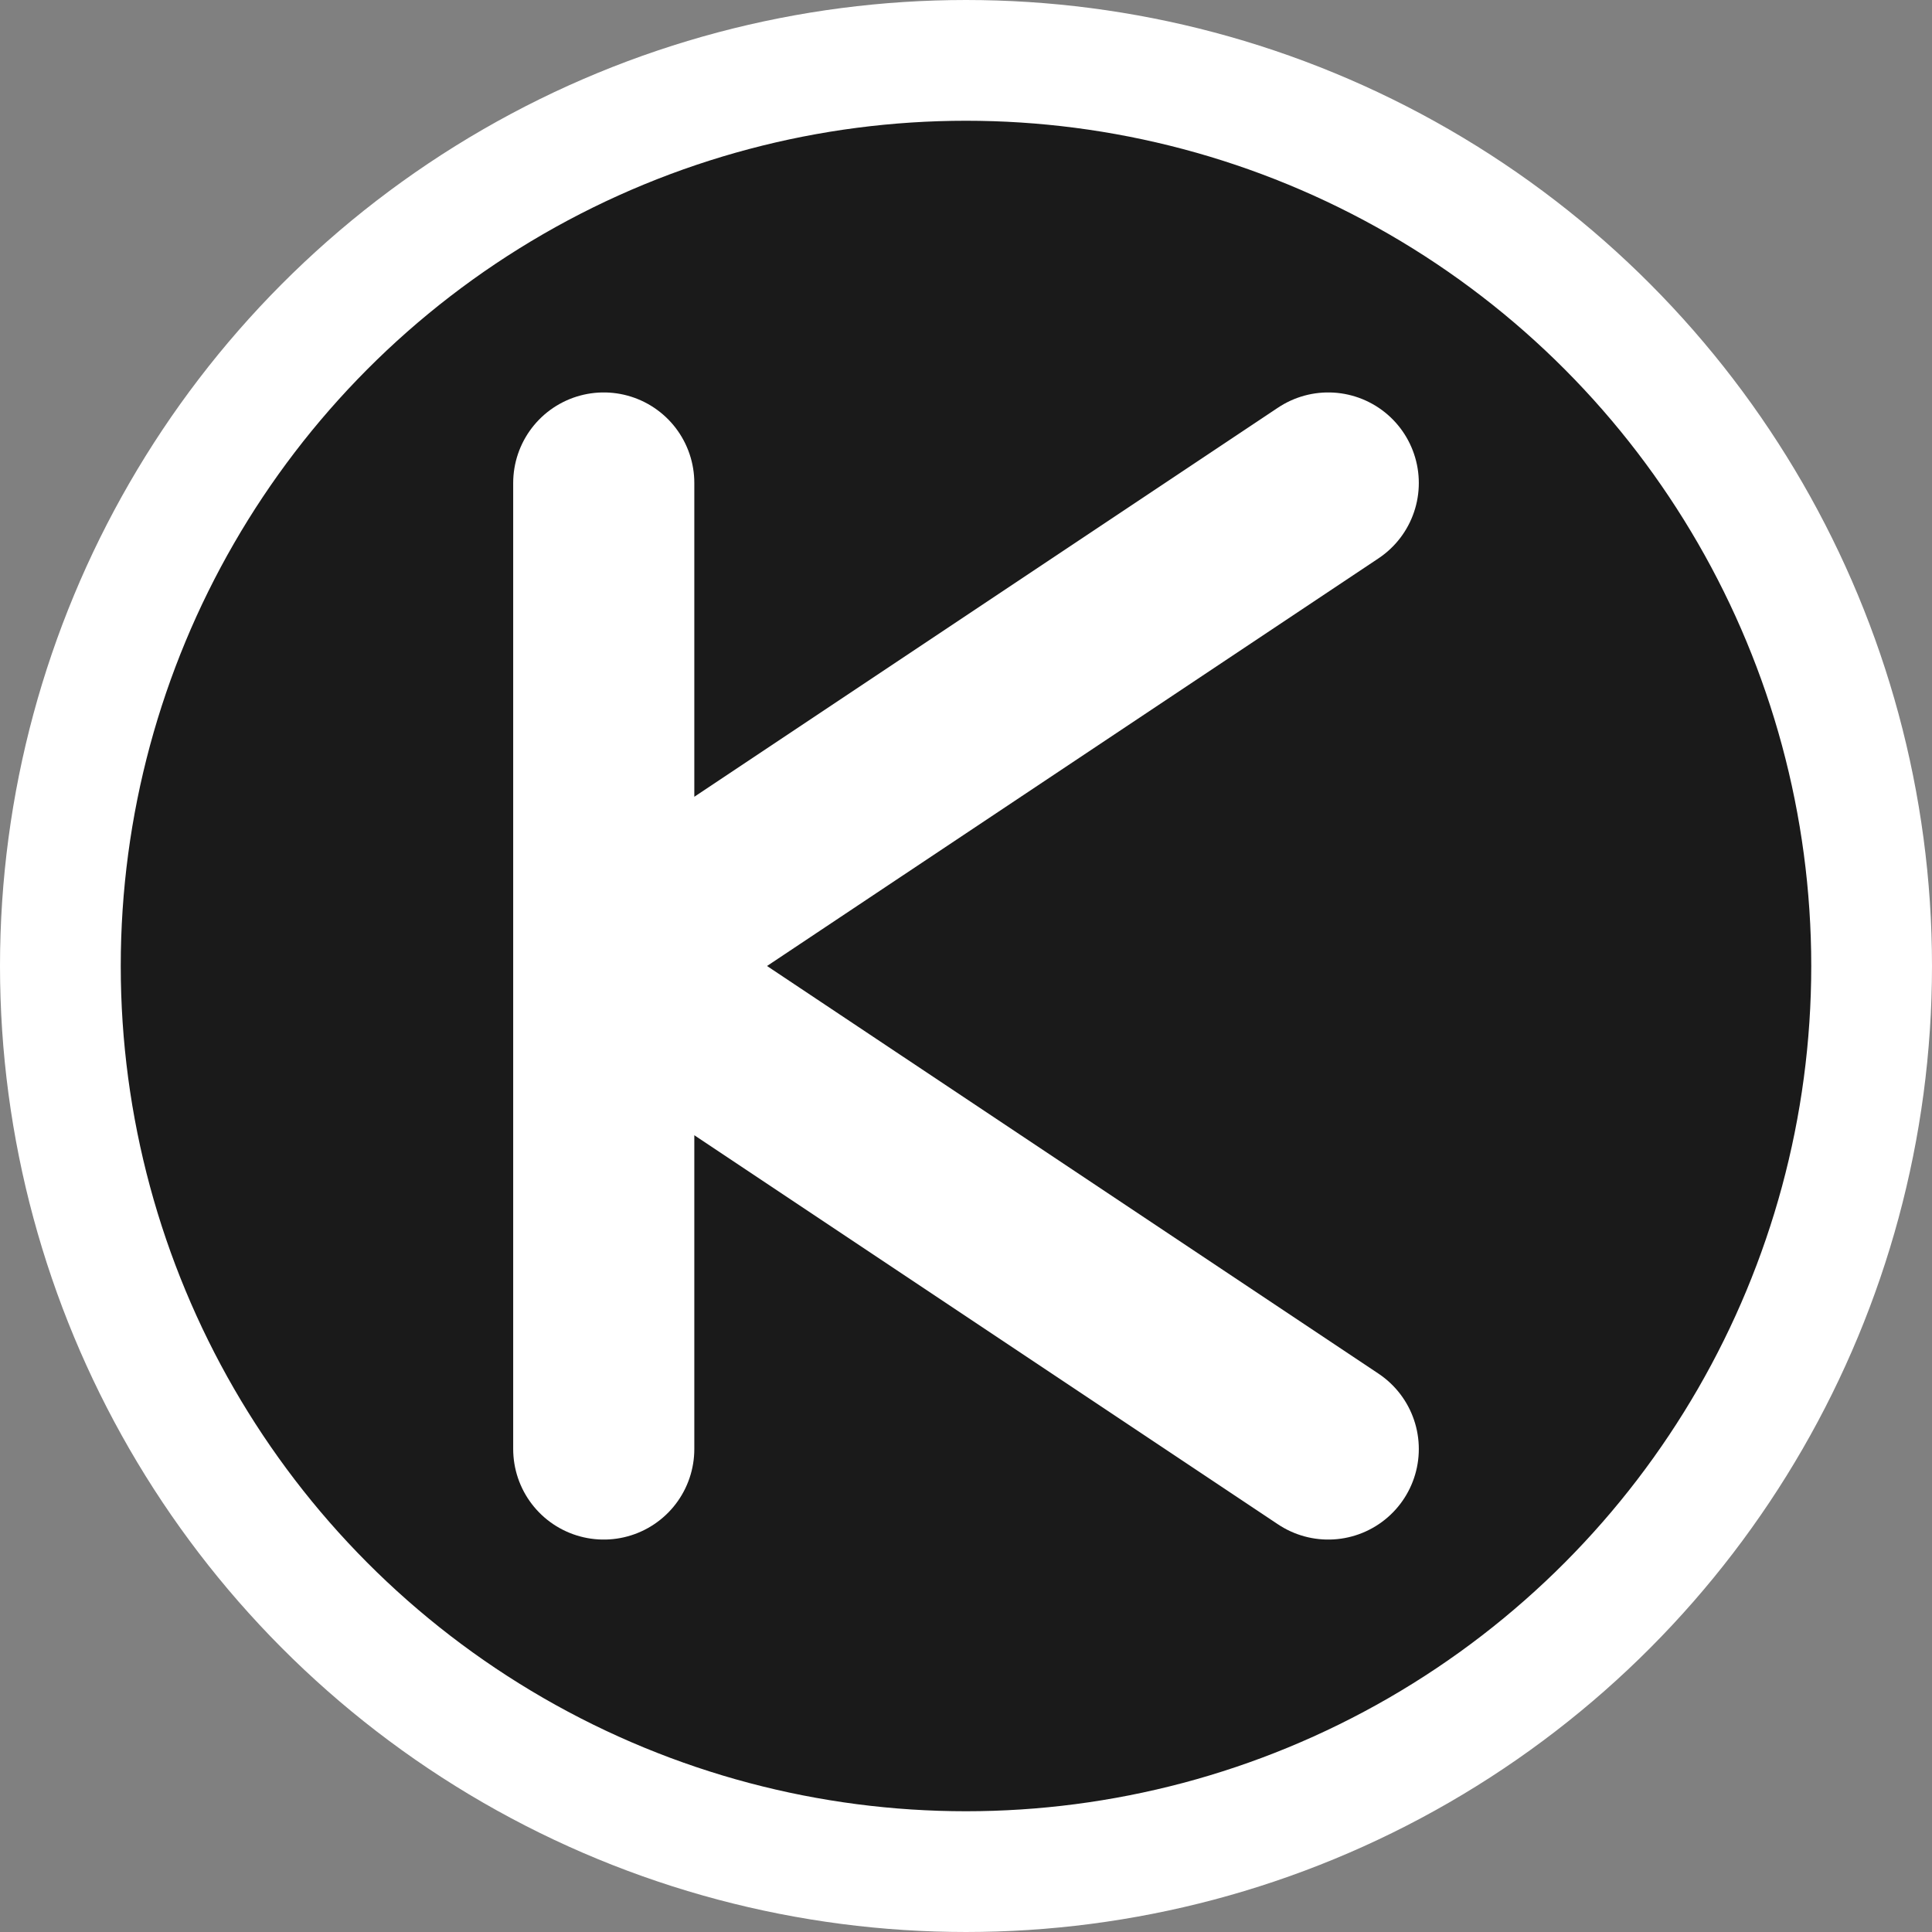 <svg width="32" height="32" viewBox="0 0 32 32" xmlns="http://www.w3.org/2000/svg">
  <rect x="0" y="0" width="32" height="32" fill="#808080" stroke="none"/>
  <!-- 배경 원 -->
  <circle cx="16" cy="16" r="15" fill="#1a1a1a" stroke="#ffffff" stroke-width="2"/>
  
  <!-- K 텍스트 -->
  <path 
    d="M10 8v16M10 16l12-8M10 16l12 8" 
    stroke="#ffffff" 
    stroke-width="3" 
    stroke-linecap="round" 
    stroke-linejoin="round"
    fill="none"
  />
</svg> 